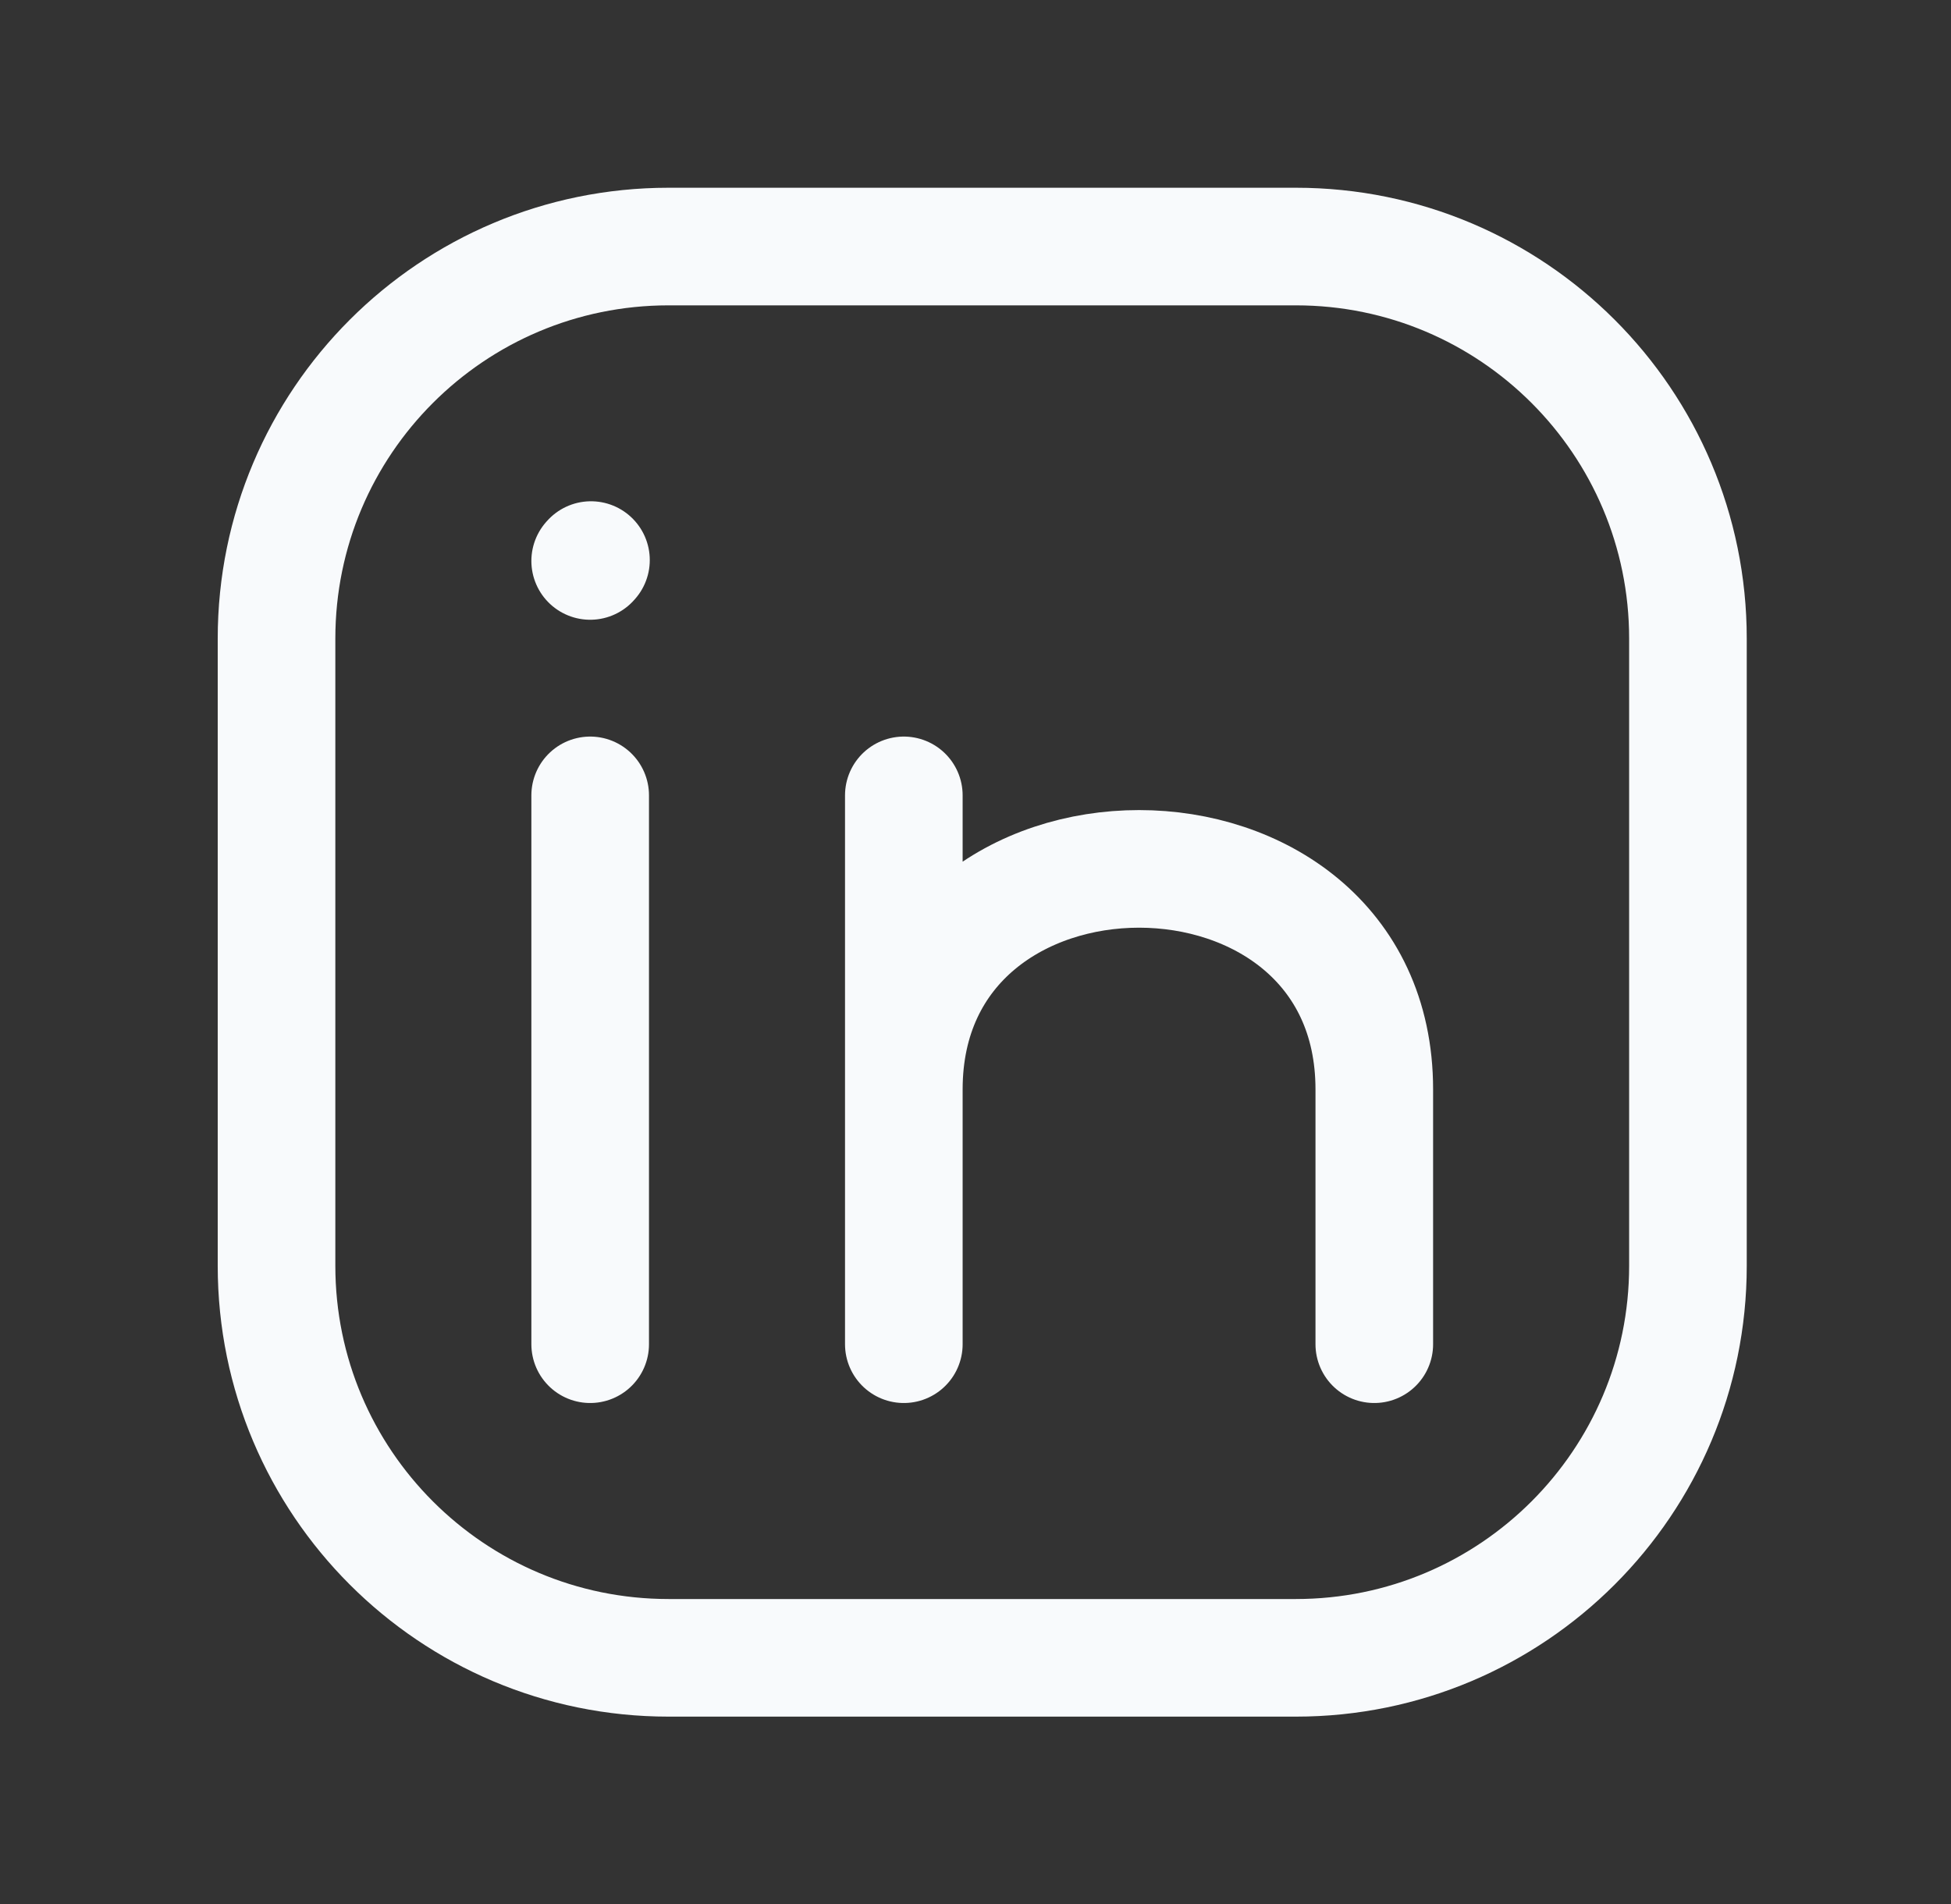 <svg width="42" height="41" viewBox="0 0 42 41" fill="none" xmlns="http://www.w3.org/2000/svg">
<rect x="0" y="0" width="42" height="41" fill="#333333" stroke="none"/>
<path d="M12.705 28.94V17.124M19.457 23.454V17.124M19.457 23.454C19.457 17.124 29.585 17.124 29.585 23.454V28.94M19.457 23.454V28.94M12.705 12.077L12.722 12.058M36.337 27.252V13.748C36.337 9.086 32.558 5.308 27.897 5.308H14.393C9.731 5.308 5.953 9.086 5.953 13.748V27.252C5.953 31.913 9.731 35.692 14.393 35.692H27.897C32.558 35.692 36.337 31.913 36.337 27.252Z" stroke="#F8FAFC" stroke-width="2.532" stroke-linecap="round" stroke-linejoin="round"/>
</svg>
